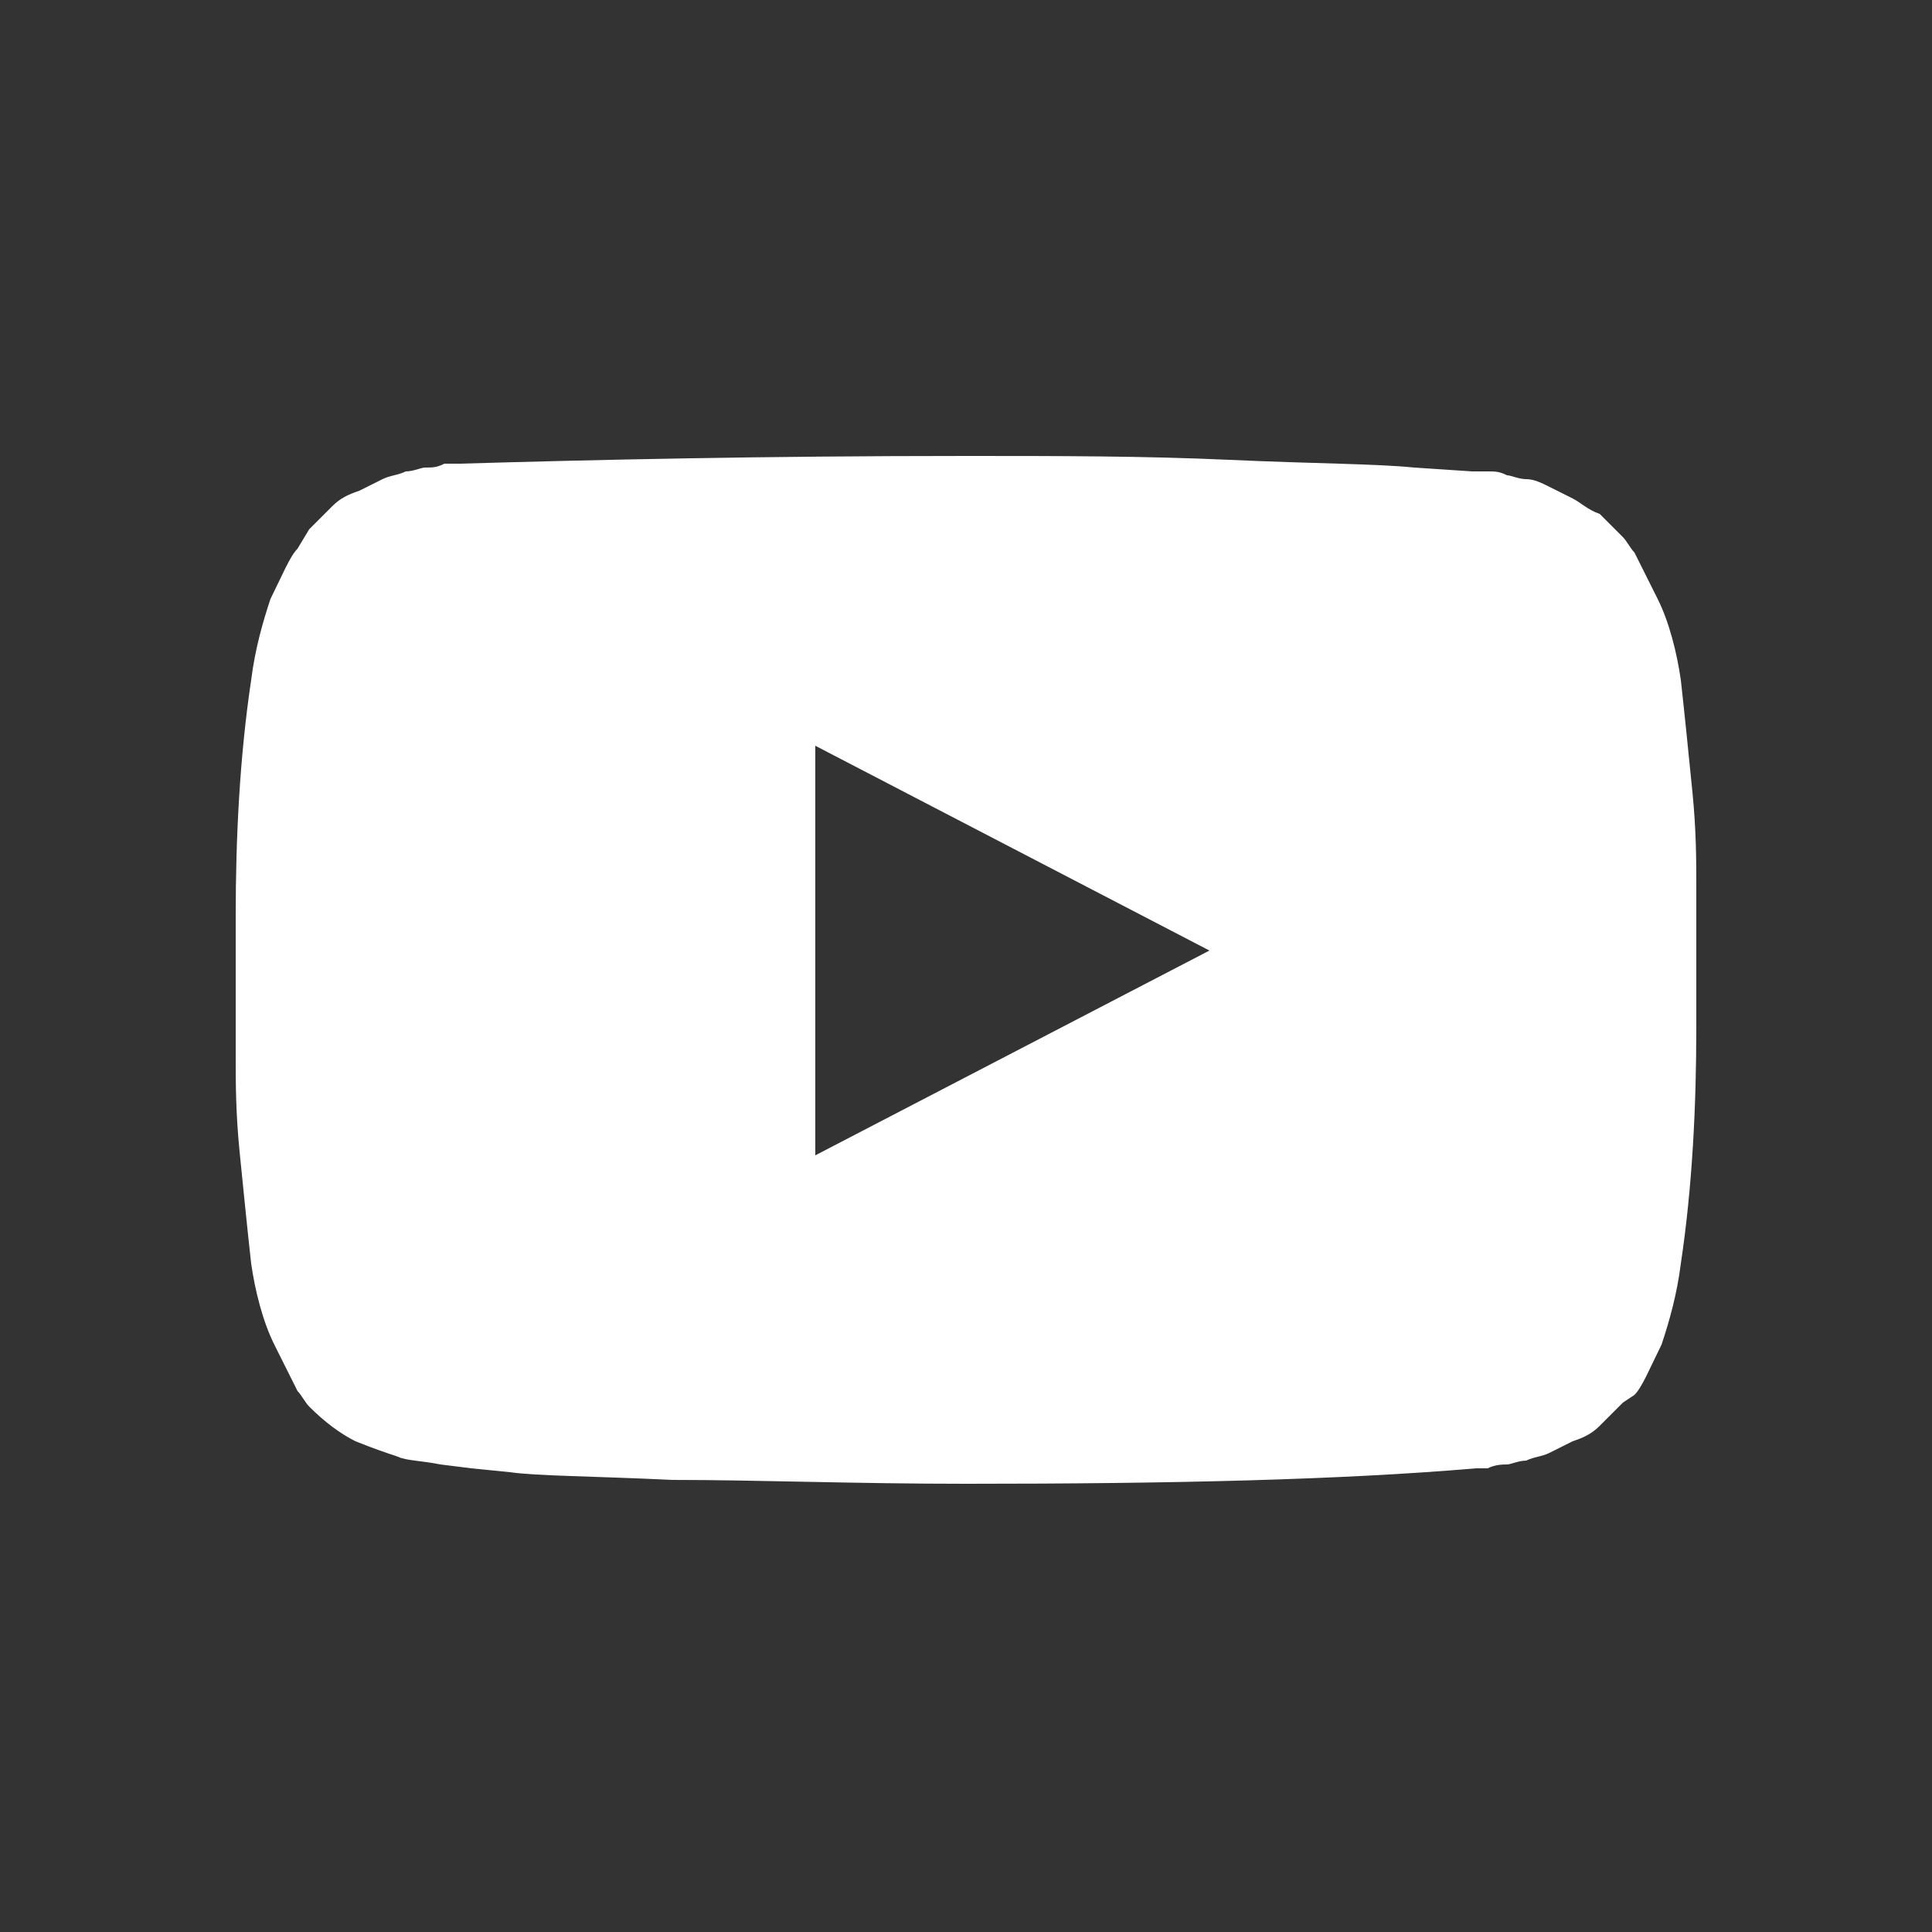 <?xml version="1.0" encoding="utf-8"?>
<!-- Generator: Adobe Illustrator 20.1.0, SVG Export Plug-In . SVG Version: 6.00 Build 0)  -->
<svg version="1.1" id="Layer_1" xmlns="http://www.w3.org/2000/svg" xmlns:xlink="http://www.w3.org/1999/xlink" x="0px" y="0px"
	 viewBox="0 0 50 50" style="enable-background:new 0 0 50 50;" xml:space="preserve">
<rect x="0" y="0" width="50" height="50" fill="#333333" stroke="none"/>
<style type="text/css">
	.st0{fill:none;}
	.st1{fill:#FFFFFF;}
</style>
<title>Artboard 5</title>
<rect class="st0" width="50" height="50"/>
<path class="st1" d="M21.1,29.9l10.2-5.3l-10.2-5.3V29.9z M25,11.8c2.4,0,4.6,0,6.8,0.1s3.8,0.1,4.8,0.2l1.5,0.1c0,0,0.1,0,0.4,0
	c0.2,0,0.3,0,0.5,0.1c0.1,0,0.3,0.1,0.5,0.1c0.2,0,0.4,0.1,0.6,0.2c0.2,0.1,0.4,0.2,0.6,0.3c0.2,0.1,0.4,0.3,0.7,0.4
	c0.2,0.2,0.4,0.4,0.6,0.6c0.1,0.1,0.2,0.3,0.3,0.4c0.1,0.2,0.3,0.6,0.6,1.2c0.3,0.6,0.5,1.4,0.6,2.1c0.1,0.9,0.2,1.9,0.3,2.9
	c0.1,1,0.1,1.8,0.1,2.4v3.7c0,2-0.1,4.1-0.4,6.1c-0.1,0.8-0.3,1.5-0.5,2.1c-0.3,0.6-0.5,1.1-0.7,1.3L42,36.3
	c-0.2,0.2-0.4,0.4-0.6,0.6c-0.2,0.2-0.4,0.3-0.7,0.4c-0.2,0.1-0.4,0.2-0.6,0.3c-0.2,0.1-0.4,0.1-0.6,0.2c-0.2,0-0.4,0.1-0.5,0.1
	c-0.1,0-0.3,0-0.5,0.1c-0.2,0-0.3,0-0.3,0c-3.5,0.3-7.9,0.4-13.2,0.4c-2.9,0-5.4-0.1-7.6-0.1c-2.1-0.1-3.5-0.1-4.2-0.2l-1-0.1
	l-0.8-0.1c-0.5-0.1-0.9-0.1-1.1-0.2c-0.3-0.1-0.6-0.2-1.1-0.4c-0.4-0.2-0.8-0.5-1.2-0.9c-0.1-0.1-0.2-0.3-0.3-0.4
	c-0.1-0.2-0.3-0.6-0.6-1.2c-0.3-0.6-0.5-1.4-0.6-2.1c-0.1-0.9-0.2-1.9-0.3-2.9s-0.1-1.8-0.1-2.4v-3.7c0-2,0.1-4.1,0.4-6.1
	c0.1-0.8,0.3-1.5,0.5-2.1c0.3-0.6,0.5-1.1,0.7-1.3L8,13.7c0.2-0.2,0.4-0.4,0.6-0.6c0.2-0.2,0.4-0.3,0.7-0.4c0.2-0.1,0.4-0.2,0.6-0.3
	c0.2-0.1,0.4-0.1,0.6-0.2c0.2,0,0.4-0.1,0.5-0.1c0.2,0,0.3,0,0.5-0.1c0.2,0,0.3,0,0.4,0C15.3,11.9,19.7,11.8,25,11.8L25,11.8z"/>
</svg>
